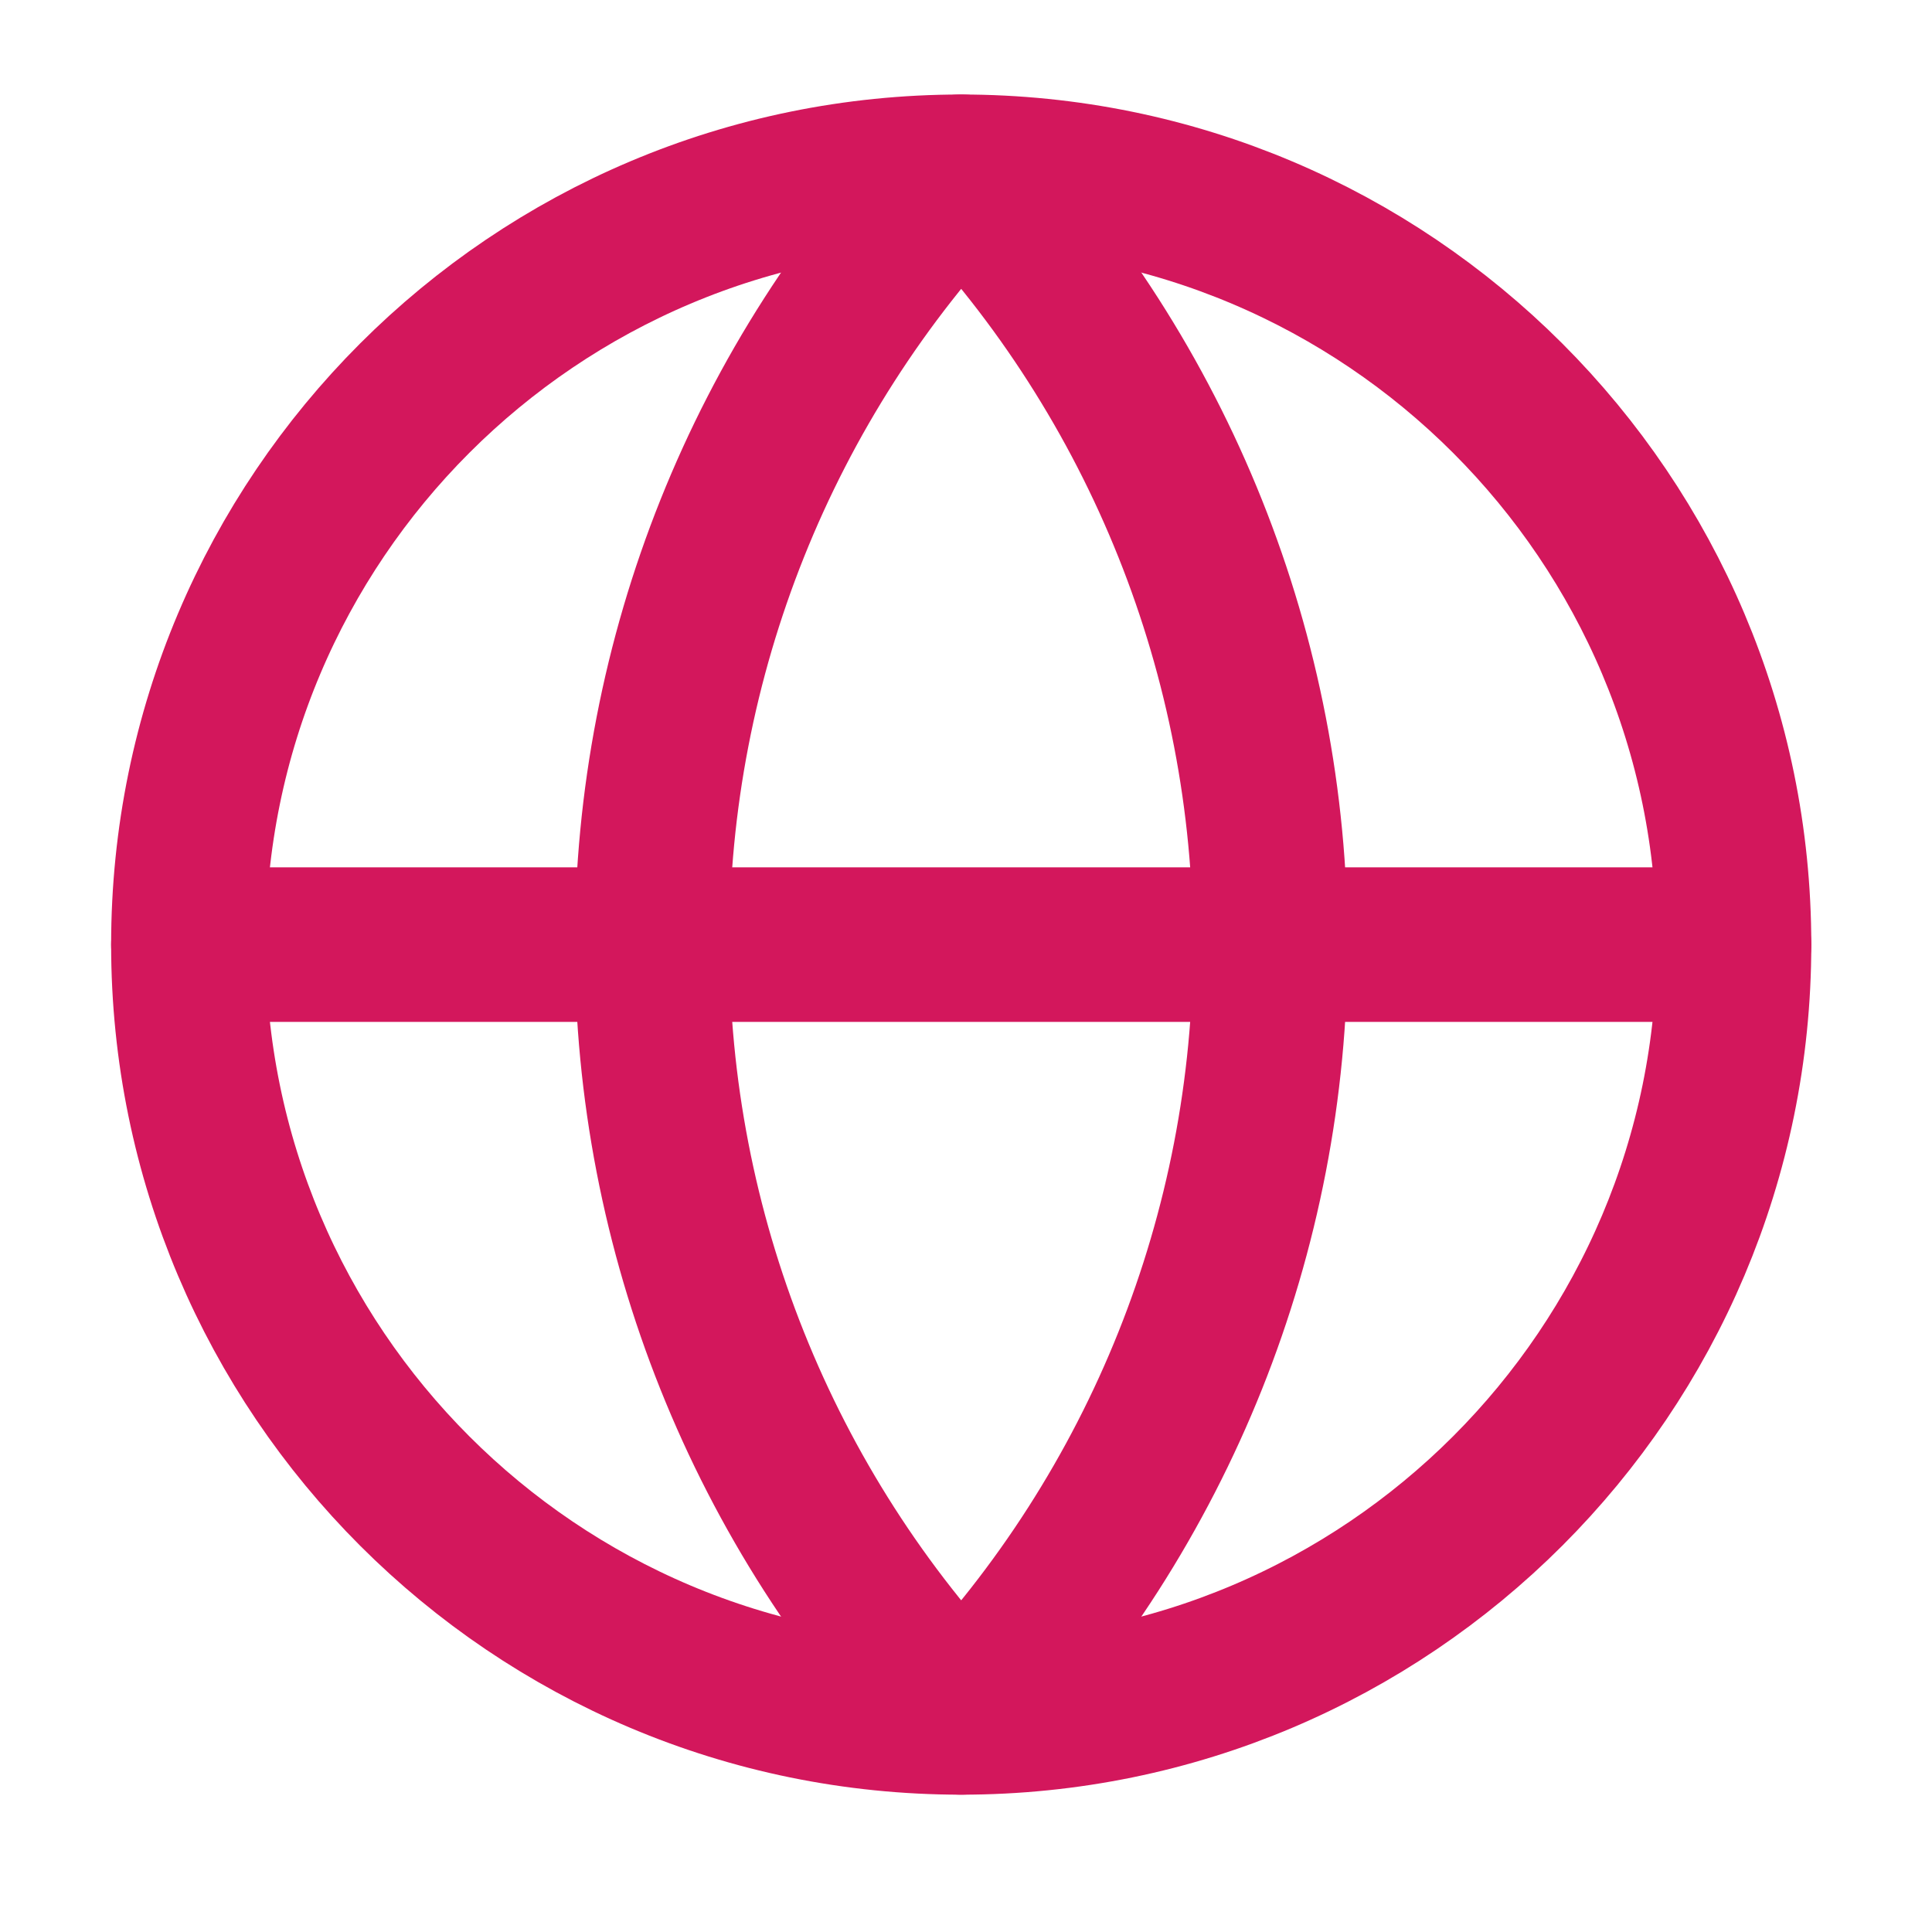 <svg width="25" height="25" viewBox="0 0 25 25" fill="none" xmlns="http://www.w3.org/2000/svg">
<path d="M12.438 22.223C17.96 22.223 22.438 17.746 22.438 12.223C22.438 6.7 17.96 2.223 12.438 2.223C6.915 2.223 2.438 6.7 2.438 12.223C2.438 17.746 6.915 22.223 12.438 22.223Z" stroke="#D3175C" stroke-width="2" stroke-linecap="round" stroke-linejoin="round"/>
<path d="M12.438 2.223C9.87 4.919 8.438 8.5 8.438 12.223C8.438 15.946 9.87 19.527 12.438 22.223C15.005 19.527 16.438 15.946 16.438 12.223C16.438 8.5 15.005 4.919 12.438 2.223Z" stroke="#D3175C" stroke-width="2" stroke-linecap="round" stroke-linejoin="round"/>
<path d="M2.438 12.223H22.438" stroke="#D3175C" stroke-width="2" stroke-linecap="round" stroke-linejoin="round"/>
</svg>

